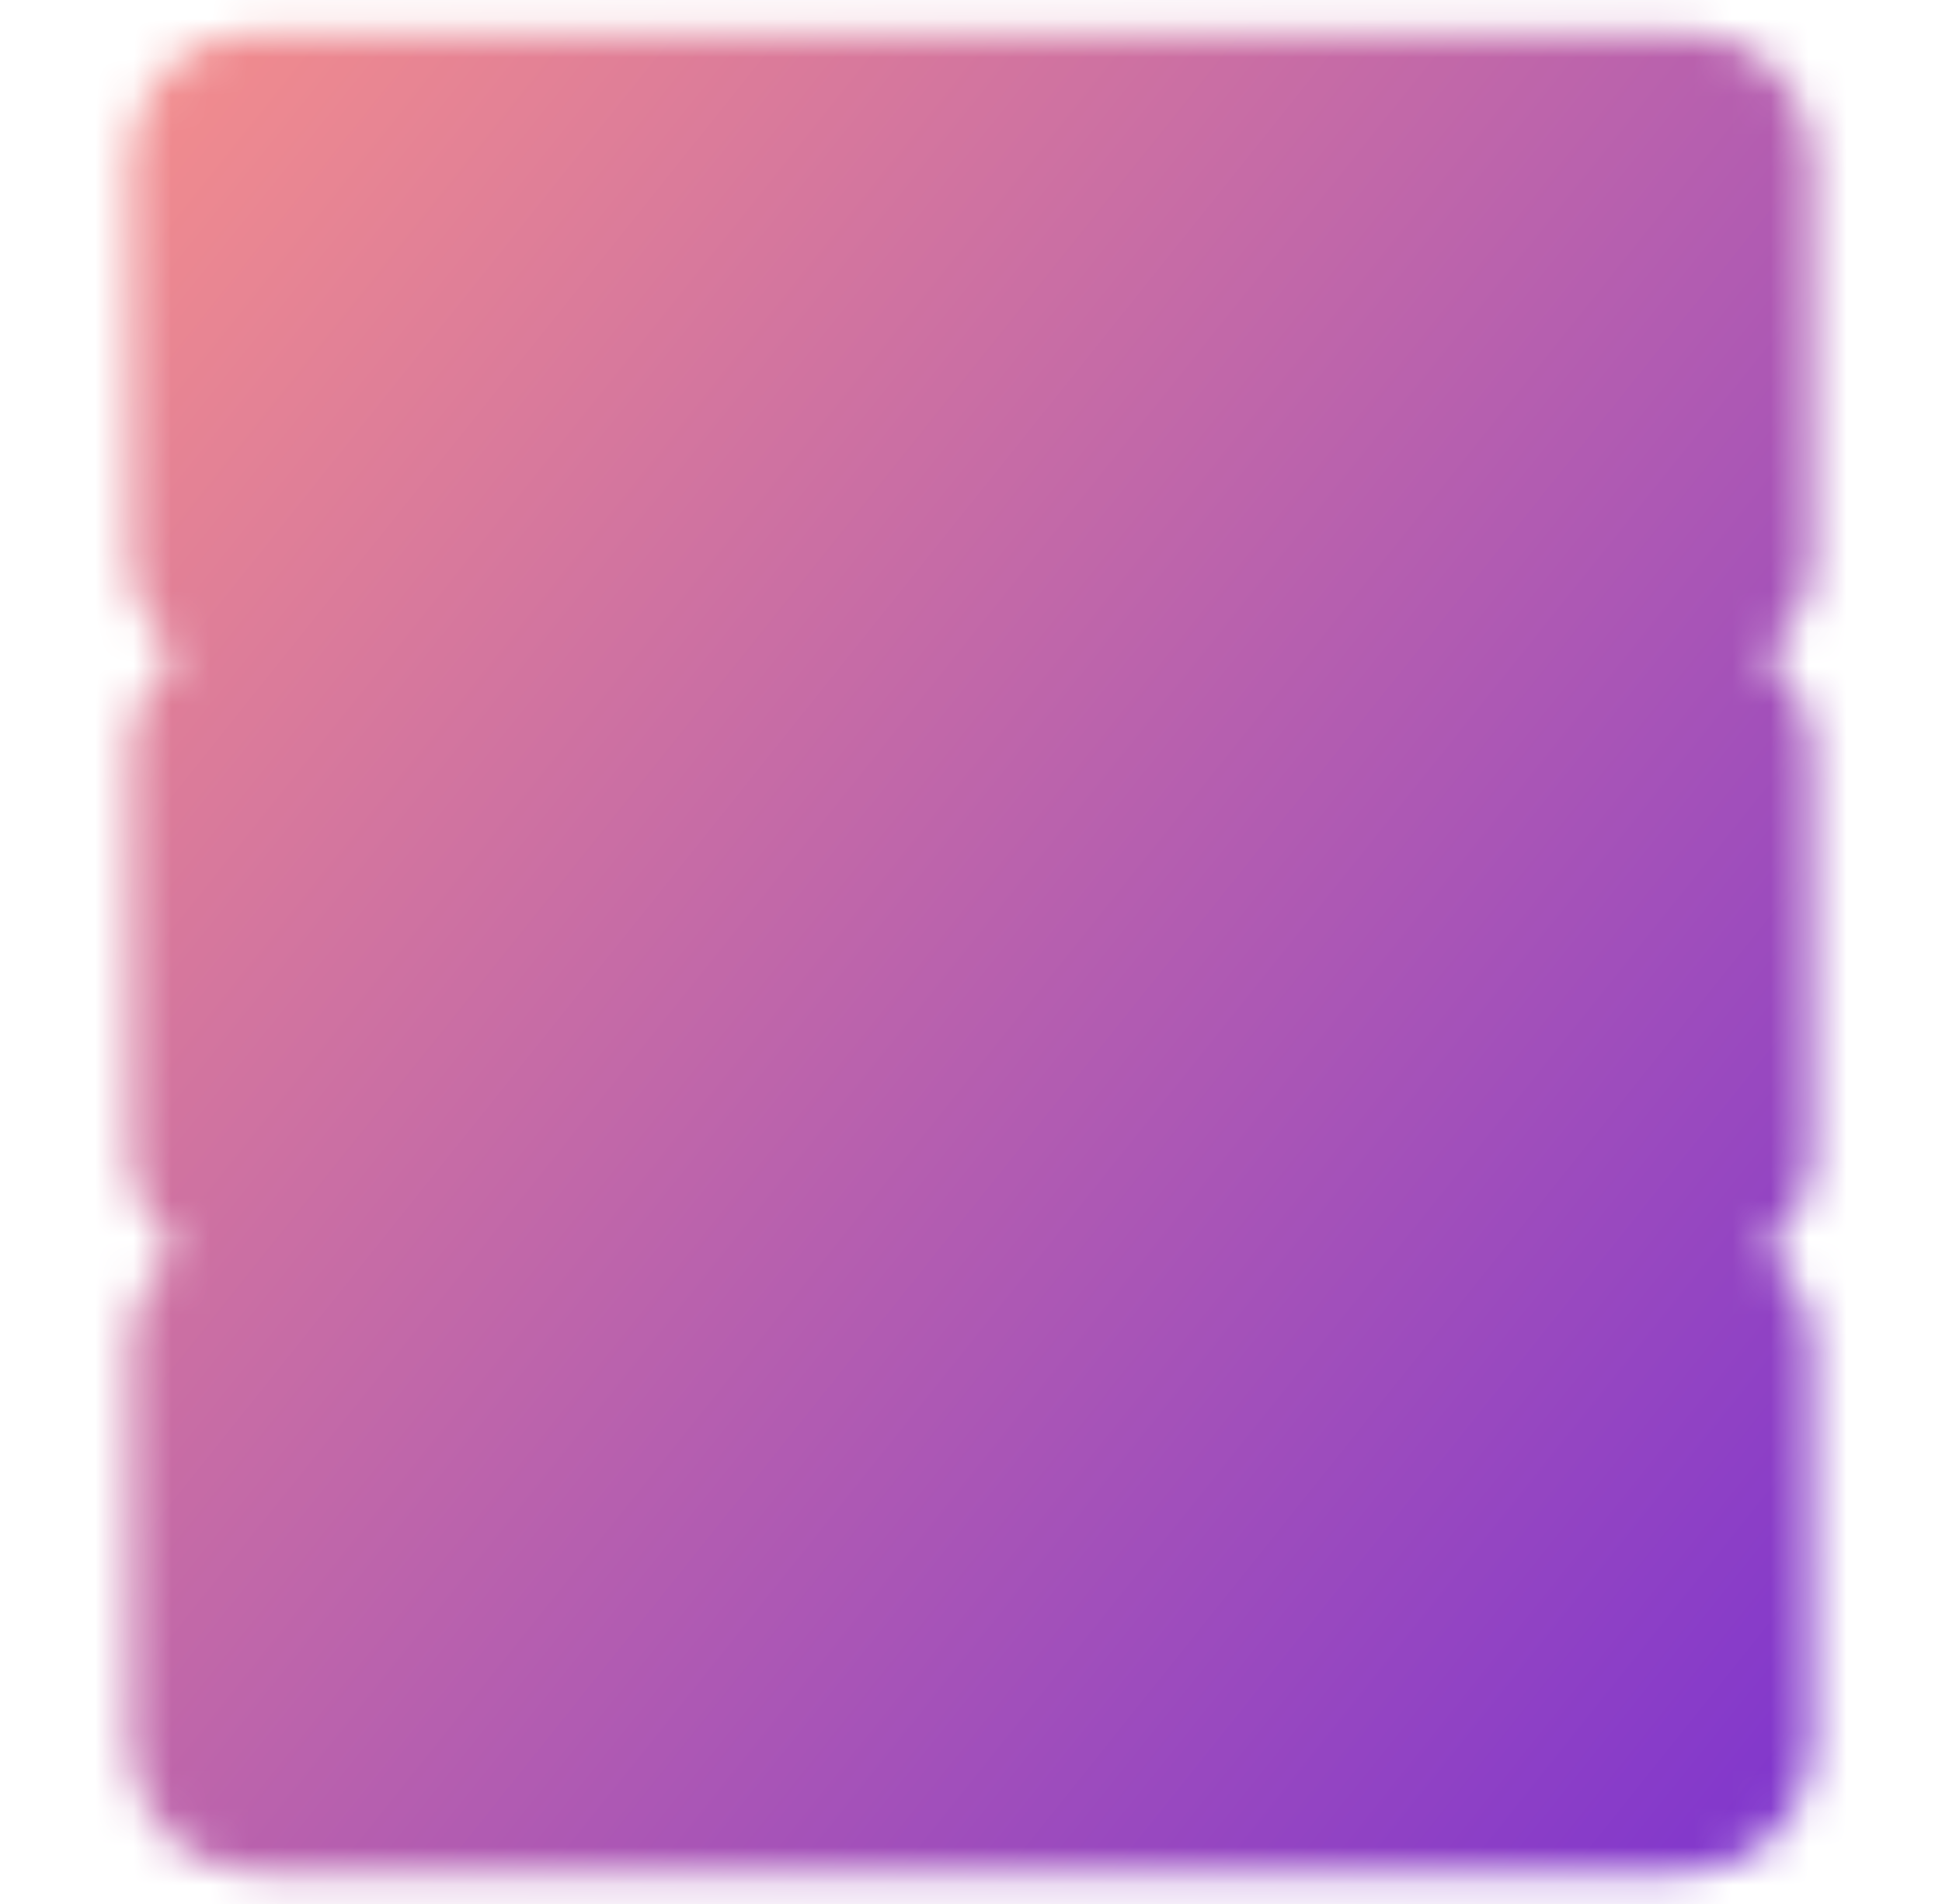 <svg width="51" height="50" viewBox="0 0 51 50" fill="none" xmlns="http://www.w3.org/2000/svg">
<mask id="mask0_774_16137" style="mask-type:luminance" maskUnits="userSpaceOnUse" x="3" y="0" width="45" height="50">
<path d="M44.248 4.171H6.749V14.588H44.248V4.171ZM44.248 19.796H6.749V30.213H44.248V19.796ZM44.248 35.421H6.749V45.838H44.248V35.421Z" fill="white"/>
<path fill-rule="evenodd" clip-rule="evenodd" d="M3.415 4.171C3.415 2.33 4.907 0.838 6.748 0.838H44.248C46.089 0.838 47.582 2.33 47.582 4.171V14.588C47.582 15.642 47.093 16.581 46.329 17.192C47.093 17.803 47.582 18.742 47.582 19.796V30.213C47.582 31.267 47.093 32.206 46.329 32.817C47.093 33.428 47.582 34.367 47.582 35.421V45.838C47.582 47.679 46.089 49.171 44.248 49.171H6.748C4.907 49.171 3.415 47.679 3.415 45.838V35.421C3.415 34.367 3.904 33.428 4.667 32.817C3.904 32.206 3.415 31.267 3.415 30.213V19.796C3.415 18.742 3.904 17.803 4.667 17.192C3.904 16.581 3.415 15.642 3.415 14.588V4.171ZM10.082 7.505V11.255H40.915V7.505H10.082ZM10.082 23.13V26.88H40.915V23.13H10.082ZM10.082 38.755V42.505H40.915V38.755H10.082Z" fill="white"/>
<path fill-rule="evenodd" clip-rule="evenodd" d="M19.04 9.382C19.04 7.541 20.532 6.049 22.373 6.049H28.623C30.464 6.049 31.957 7.541 31.957 9.382C31.957 11.223 30.464 12.716 28.623 12.716H22.373C20.532 12.716 19.04 11.223 19.04 9.382ZM19.04 25.007C19.04 23.166 20.532 21.674 22.373 21.674H28.623C30.464 21.674 31.957 23.166 31.957 25.007C31.957 26.848 30.464 28.34 28.623 28.34H22.373C20.532 28.34 19.04 26.848 19.04 25.007ZM19.04 40.632C19.04 38.791 20.532 37.299 22.373 37.299H28.623C30.464 37.299 31.957 38.791 31.957 40.632C31.957 42.473 30.464 43.965 28.623 43.965H22.373C20.532 43.965 19.04 42.473 19.04 40.632Z" fill="black"/>
</mask>
<g mask="url(#mask0_774_16137)">
<path d="M0.5 0.002H50.499V50.002H0.5V0.002Z" fill="url(#paint0_linear_774_16137)"/>
<path d="M0.5 0.002H50.499V50.002H0.5V0.002Z" fill="url(#paint1_linear_774_16137)"/>
</g>
<defs>
<linearGradient id="paint0_linear_774_16137" x1="-4" y1="2" x2="61" y2="54" gradientUnits="userSpaceOnUse">
<stop stop-color="#B287FD"/>
<stop offset="1" stop-color="#6622DC"/>
</linearGradient>
<linearGradient id="paint1_linear_774_16137" x1="-4" y1="2" x2="61" y2="54" gradientUnits="userSpaceOnUse">
<stop stop-color="#FD9587"/>
<stop offset="1" stop-color="#6622DC"/>
</linearGradient>
</defs>
</svg>
